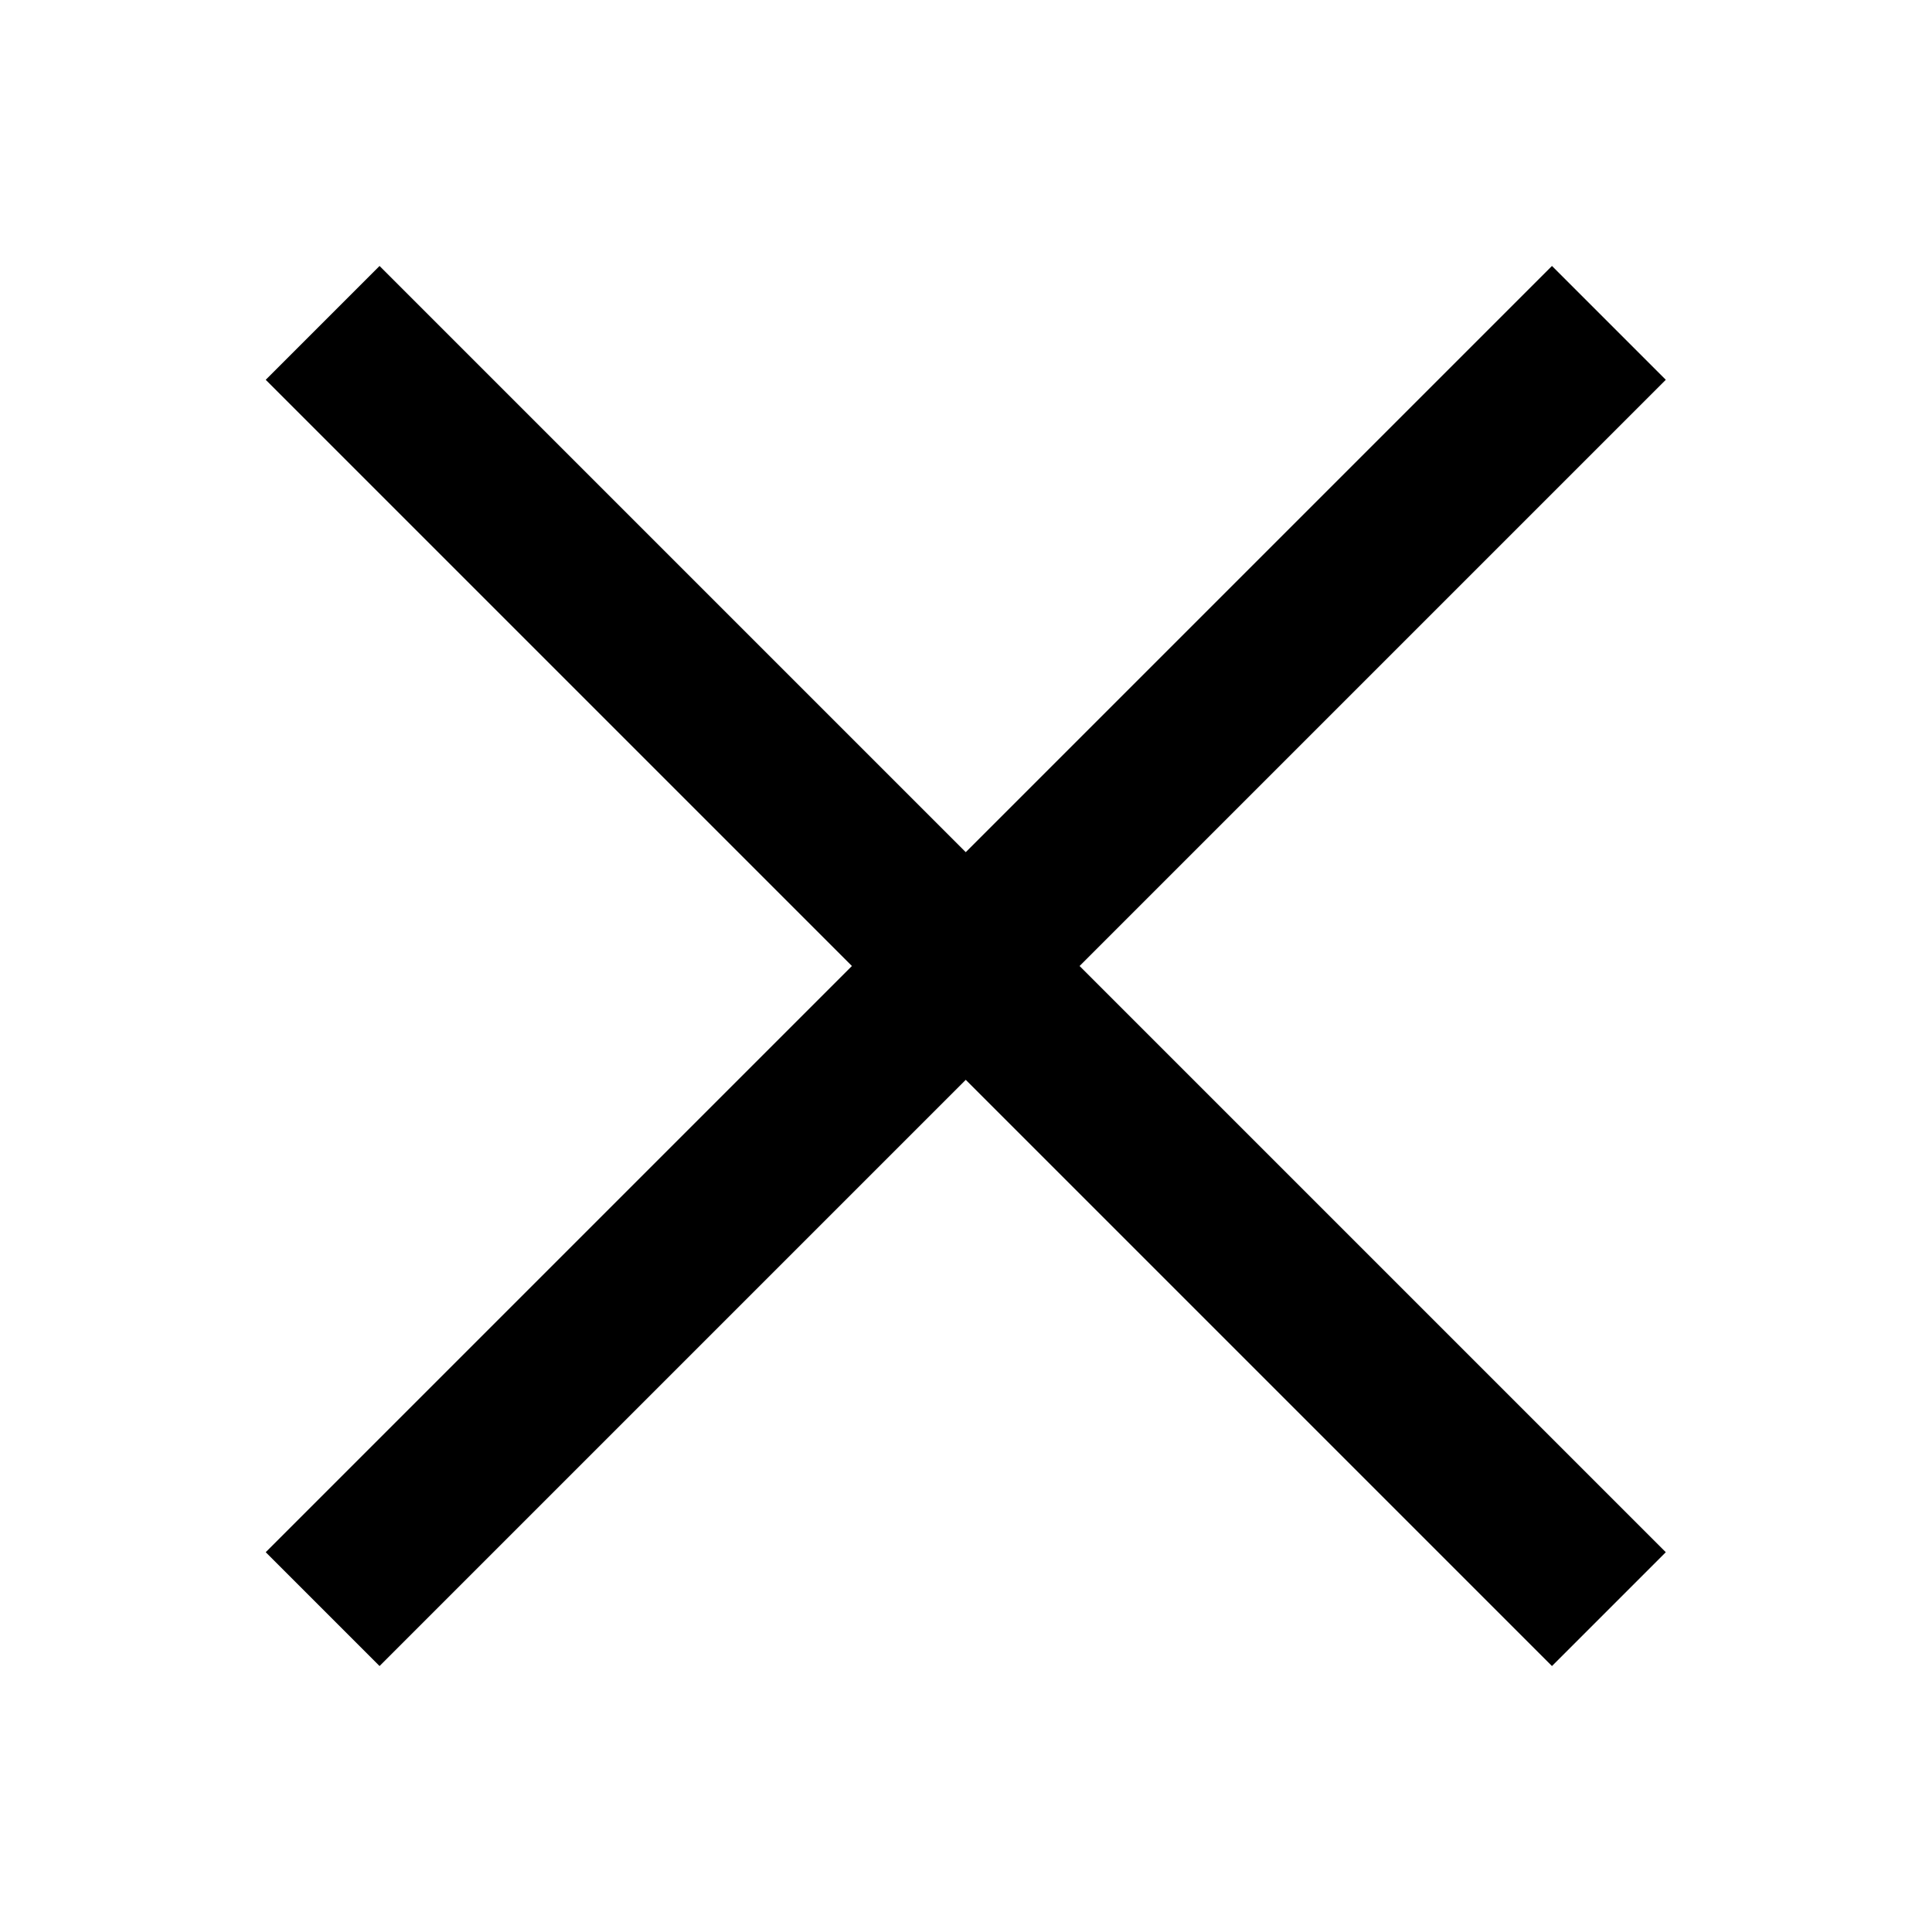 <?xml version="1.0" encoding="utf-8"?><!-- Generator: Adobe Illustrator 23.0.1, SVG Export Plug-In . SVG Version: 6.00 Build 0)  --><svg xmlns="http://www.w3.org/2000/svg" xmlns:xlink="http://www.w3.org/1999/xlink" viewBox="0 0 24 24" width="24px" height="24px"><rect x="11" y="0.7" transform="matrix(0.707 -0.707 0.707 0.707 -4.971 12)" width="2" height="22.6"/><rect x="0.7" y="11" transform="matrix(0.707 -0.707 0.707 0.707 -4.971 12)" width="22.6" height="2"/></svg>